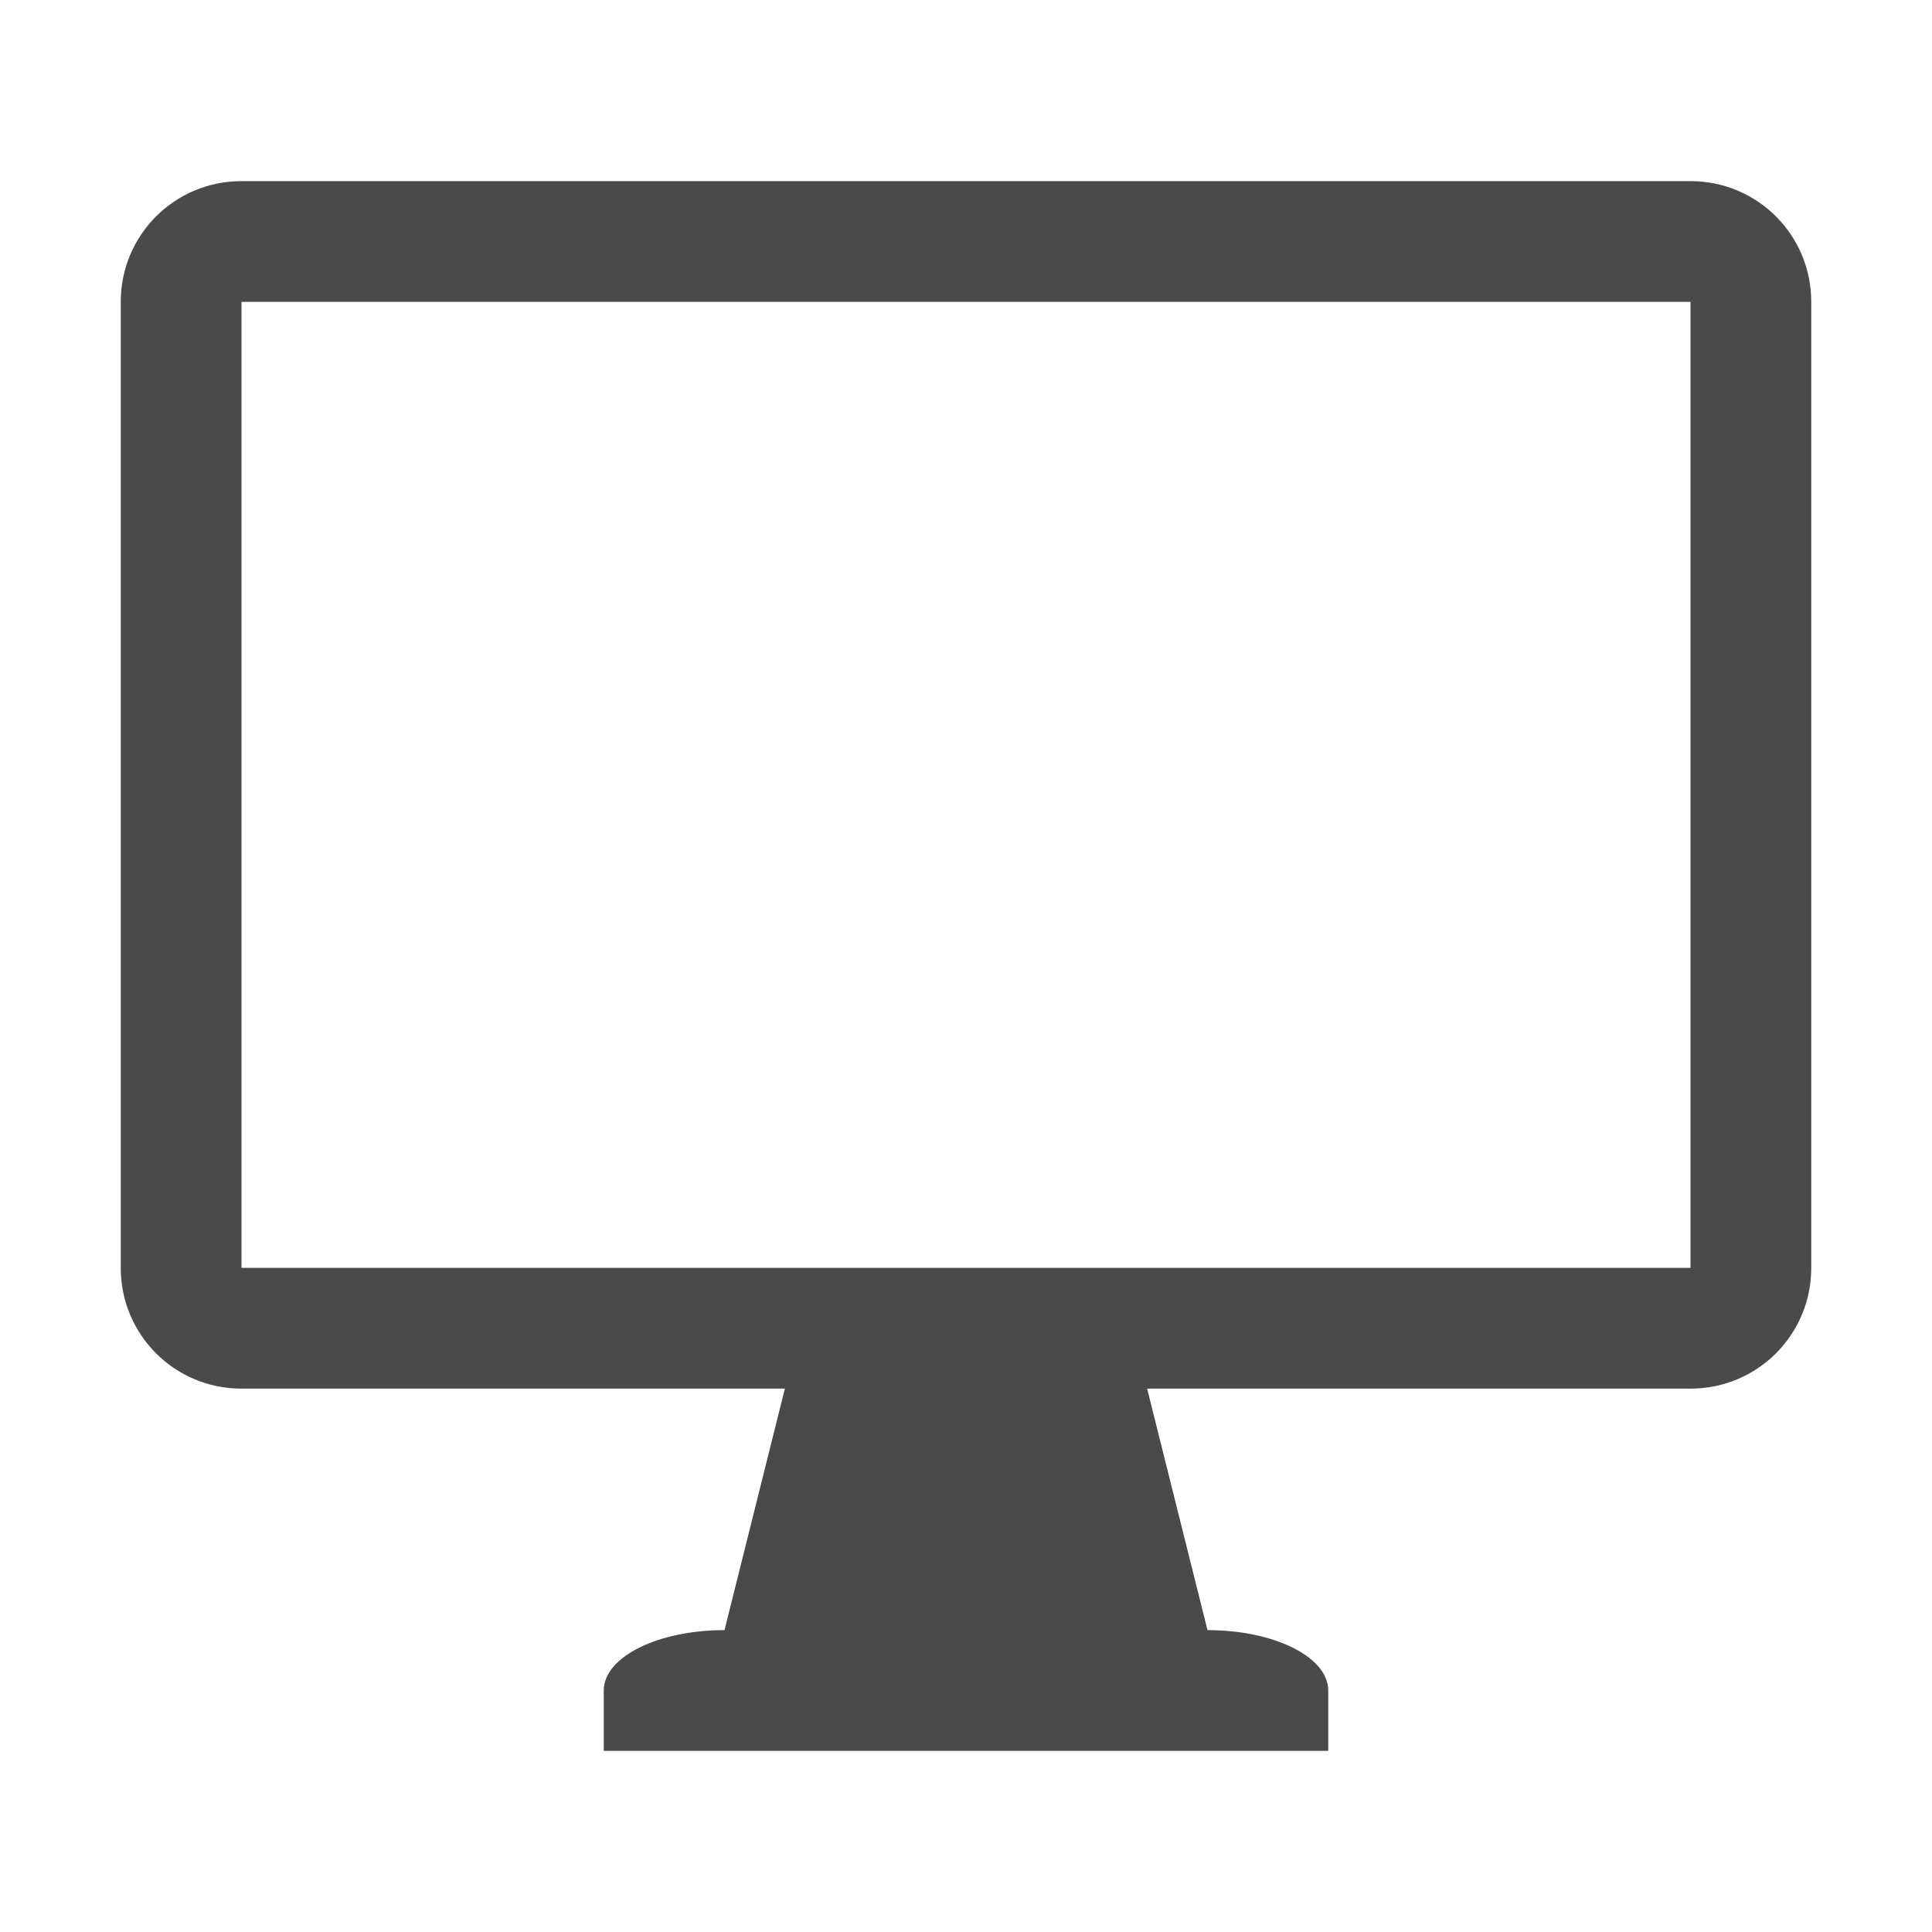 <?xml version="1.0" encoding="UTF-8" standalone="no"?>
<svg
   xmlns:dc="http://purl.org/dc/elements/1.1/"
   xmlns:cc="http://creativecommons.org/ns#"
   xmlns:rdf="http://www.w3.org/1999/02/22-rdf-syntax-ns#"
   xmlns:svg="http://www.w3.org/2000/svg"
   xmlns="http://www.w3.org/2000/svg"
   width="256"
   height="256"
   viewBox="0 0 256 256"
   version="1.1"
   id="svg8">
  <title
     id="title819">Personal Computer</title>
  <defs
     id="defs2" />
  <g
     id="layer2"
     style="display:none">
    <rect
       style="opacity:1;fill:#cccccc;fill-opacity:1;fill-rule:evenodd;stroke:none;stroke-width:3.024;stroke-linecap:round;stroke-linejoin:miter;stroke-miterlimit:4;stroke-dasharray:none;stroke-opacity:1"
       id="rect4523"
       width="256"
       height="256"
       x="0"
       y="0" />
  </g>
  <g
     id="layer1"
     style="display:inline">
    <path
       style="opacity:1;fill:#4a4a4a;fill-opacity:1;fill-rule:evenodd;stroke:none;stroke-width:3.024;stroke-linecap:round;stroke-linejoin:miter;stroke-miterlimit:4;stroke-dasharray:none;stroke-opacity:1"
       d="m 32,24 c -8.864,0 -16,7.136 -16,16 v 128 c 0,8.864 7.136,16 16,16 h 72 l -8,32 c -8.864,0 -16,3.568 -16,8 v 8 h 96 v -8 c 0,-4.432 -7.136,-8 -16,-8 l -8,-32 h 72 c 8.864,0 16,-7.136 16,-16 V 40 c 0,-8.864 -7.136,-16 -16,-16 z m 0,16 H 224 V 168 H 148 108 32 Z"
       id="path870" />
  </g>
</svg>
